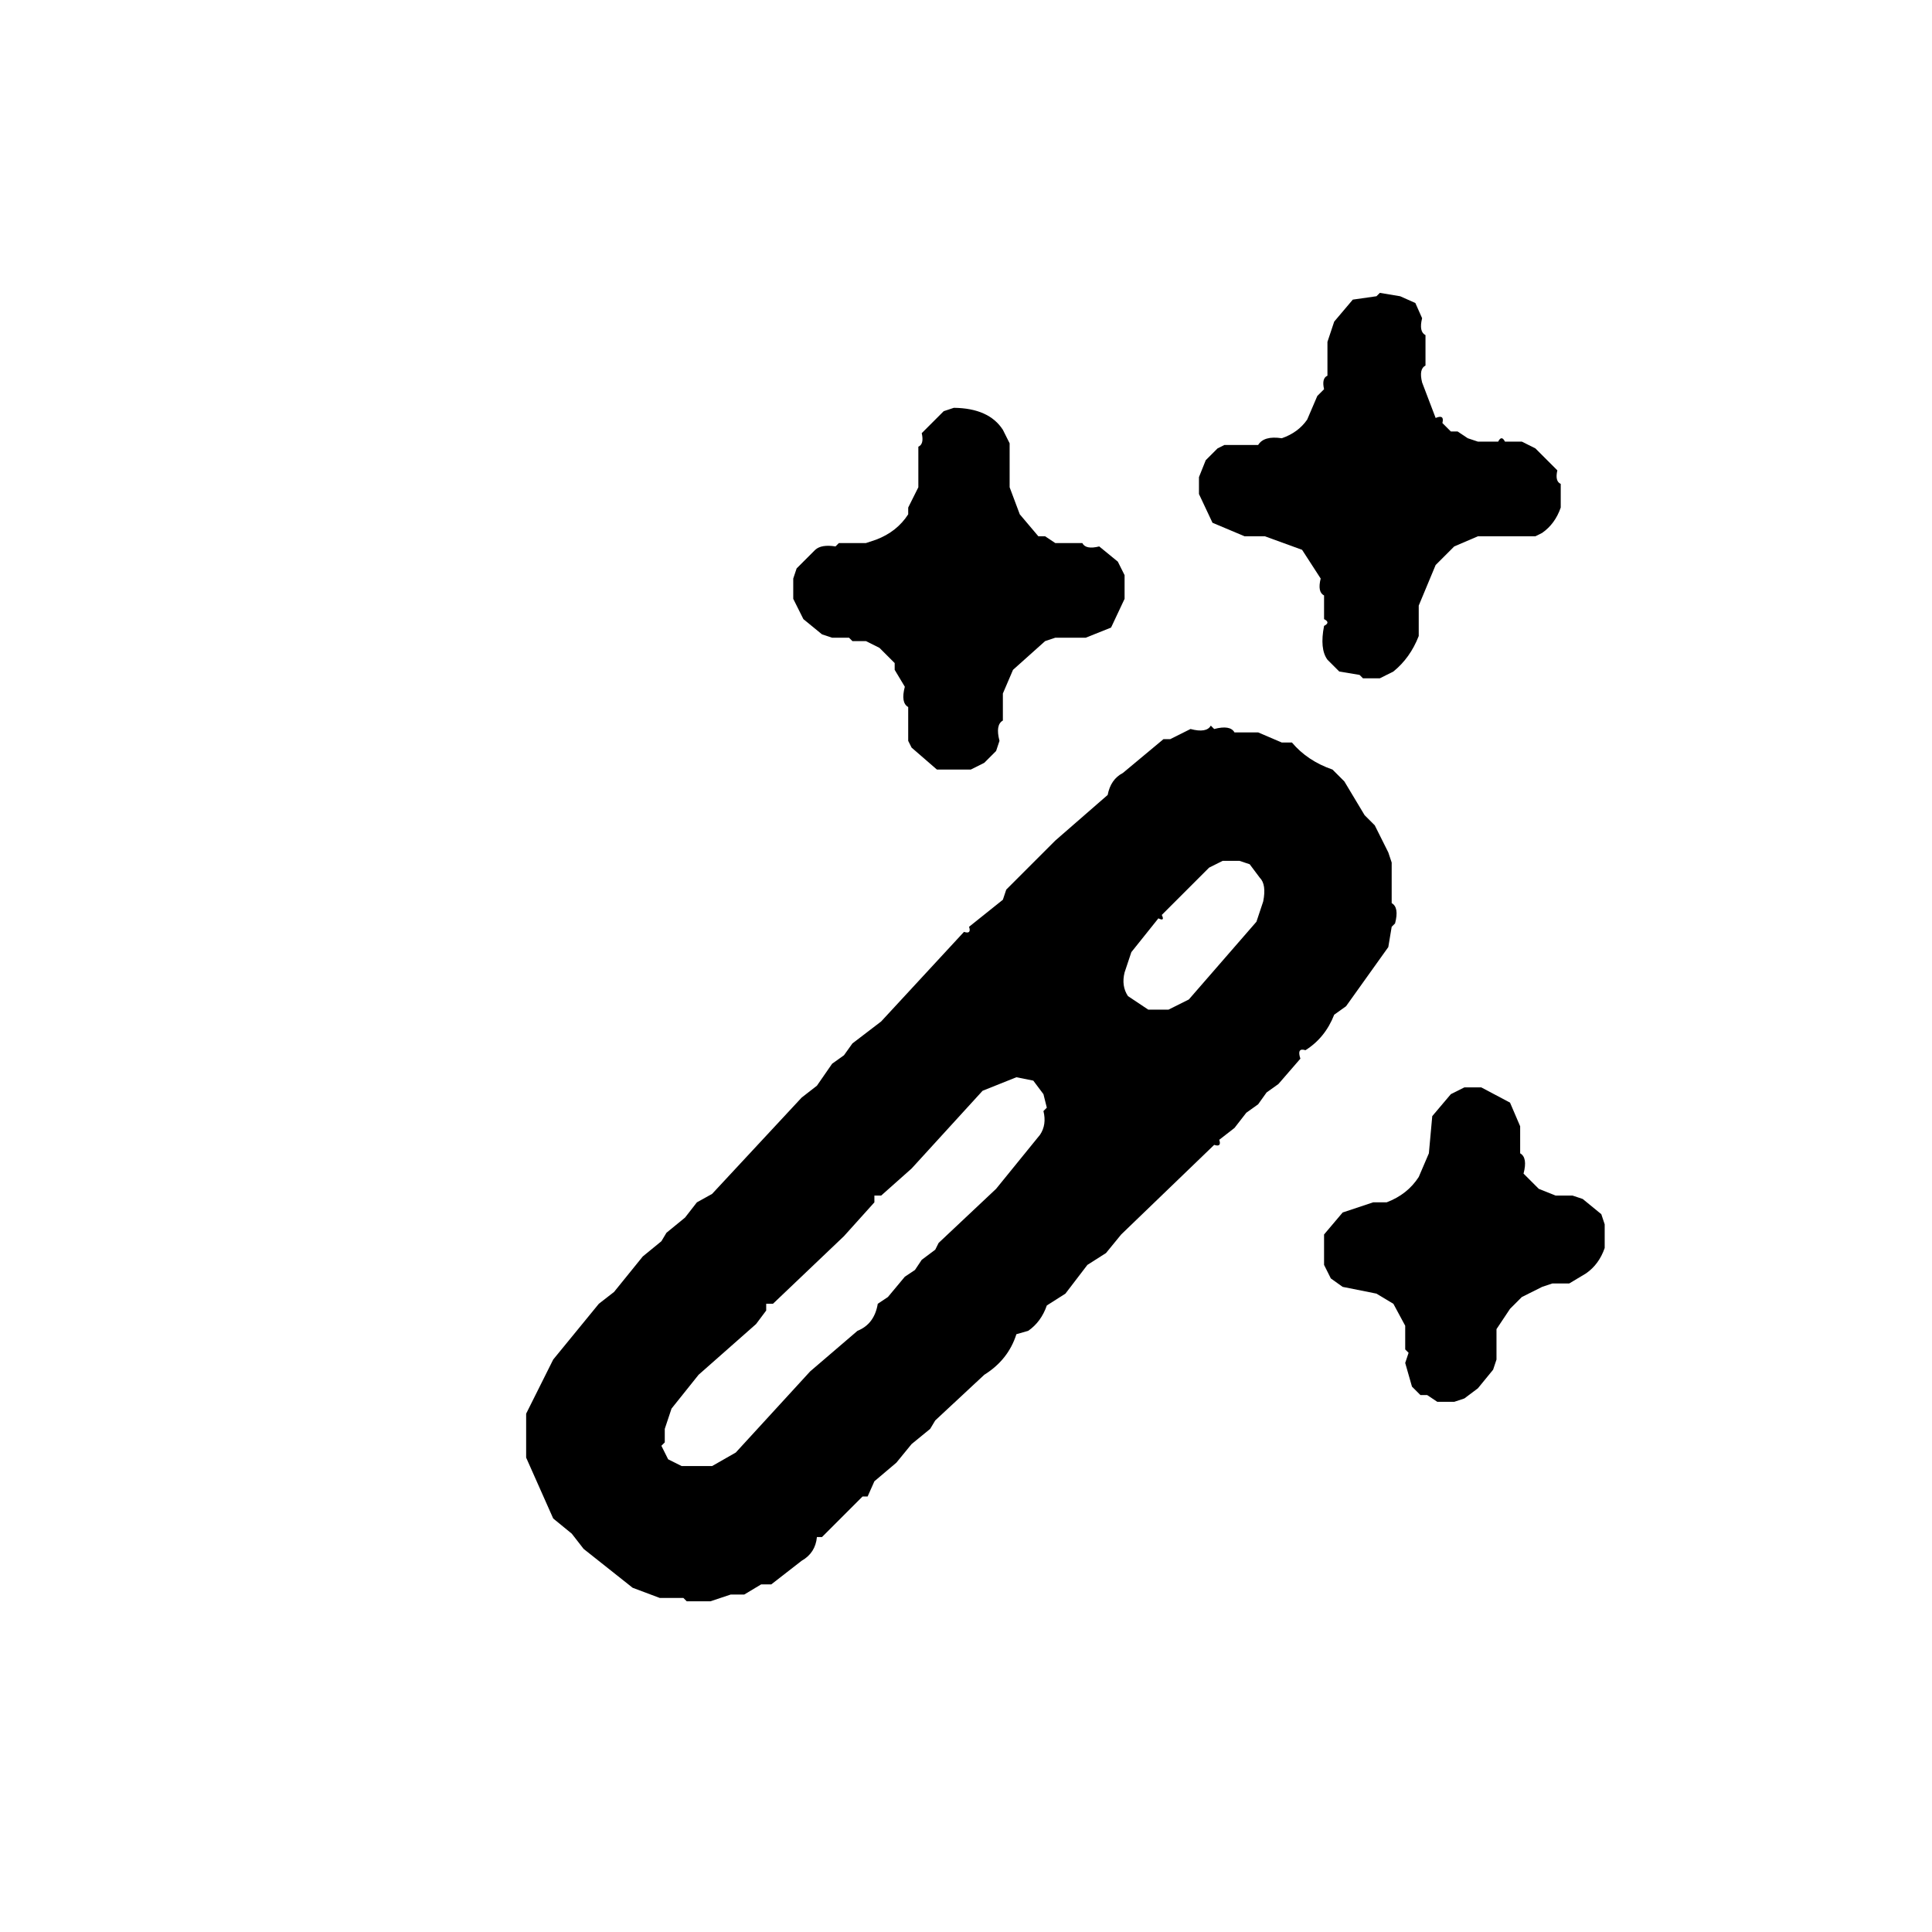 <svg width="24" height="24" viewBox="0 0 24 24" xmlns="http://www.w3.org/2000/svg"><g transform="translate(2.00, 2.00) scale(0.042)"><path fill="#000000" stroke="#000000" stroke-width="0" opacity="1" d="M 360.5 39 L 366.5 40 L 371 42 L 373 46.5 Q 372 50.5 374 51.5 L 374 60.5 Q 372 61.5 373 65.5 L 377 76 Q 379.667 74.875 379 77.5 L 381.5 80 L 383.5 80 L 386.5 82 L 389.5 83 L 395.5 83 Q 396.5 81 397.5 83 L 402.5 83 L 406.5 85 L 413 91.5 Q 412.25 94.75 414 95.5 L 414 102.5 Q 412.333 107.333 408.5 110 L 406.5 111 L 389.5 111 L 382.5 114 L 377 119.5 L 372 131.5 L 372 140.5 Q 369.477 146.977 364.5 151 L 360.5 153 L 355.5 153 L 354.5 152 L 348.5 151 L 345 147.5 Q 342.667 144.333 344 137.5 Q 346 136.5 344 135.5 L 344 128.5 Q 342 127.5 343 123.5 L 337.5 115 L 326.5 111 L 320.5 111 L 311 107 L 307 98.5 L 307 93.5 L 309 88.5 L 312.5 85 L 314.5 84 L 324.5 84 Q 326.2 81.2 331.5 82 Q 336.333 80.333 339 76.5 L 342 69.5 L 344 67.5 Q 343.25 64.25 345 63.5 L 345 53.5 L 347 47.5 L 352.5 41 L 359.5 40 L 360.5 39 Z " /><path fill="#000000" stroke="#000000" stroke-width="0" opacity="1" d="M 234.5 73 Q 244.88 73.12 249 79.5 L 251 83.5 L 251 96.5 L 254 104.5 L 259.5 111 L 261.5 111 L 264.5 113 L 272.5 113 Q 273.5 115 277.5 114 L 283 118.5 L 285 122.5 L 285 129.5 L 281 138 L 273.5 141 L 264.5 141 L 261.5 142 L 252 150.5 L 249 157.5 L 249 165.5 Q 246.75 166.75 248 171.5 L 247 174.5 L 243.5 178 L 239.5 180 L 229.5 180 L 222 173.5 L 221 171.5 L 221 161.5 Q 218.75 160.25 220 155.5 L 217 150.5 L 217 148.5 L 212.5 144 L 208.5 142 L 204.5 142 L 203.5 141 L 198.5 141 L 195.5 140 L 190 135.5 L 187 129.5 L 187 123.5 L 188 120.5 L 193.5 115 Q 195.333 113.333 199.5 114 L 200.5 113 L 208.5 113 L 211.5 112 Q 217.667 109.667 221 104.5 L 221 102.5 L 224 96.5 L 224 84.5 Q 225.75 83.75 225 80.5 L 231.5 74 L 234.5 73 Z " /><path fill="#000000" stroke="#000000" stroke-width="0" opacity="1" d="M 310.5 167 L 311.5 168 Q 316.25 166.75 317.5 169 L 324.5 169 L 331.5 172 L 334.5 172 Q 339.071 177.429 346.5 180 L 350 183.5 L 356 193.5 L 359 196.5 L 363 204.5 L 364 207.5 L 364 219.5 Q 366.25 220.75 365 225.5 L 364 226.5 L 363 232.5 L 350.5 250 L 347 252.5 Q 344.333 259.333 338.5 263 Q 335.875 262.167 337 265.5 L 330.5 273 L 327 275.5 L 324.5 279 L 321 281.5 L 317.5 286 L 313 289.5 Q 313.75 291.75 311.5 291 L 284 317.5 L 279.5 323 L 274 326.5 L 267.5 335 L 262 338.5 Q 260.333 343.333 256.5 346 L 253 347 Q 250.607 354.571 243.5 359 L 229 372.5 L 227.5 375 L 222 379.5 L 217.5 385 L 211 390.5 L 209 395 L 207.5 395 L 195.5 407 L 194 407 Q 193.55 411.7 189.5 414 L 180.5 421 L 177.5 421 L 172.5 424 L 168.5 424 L 162.5 426 L 155.5 426 L 154.5 425 L 147.5 425 L 139.5 422 L 125 410.5 L 121.5 406 L 116 401.5 L 108 383.5 L 108 370.5 L 116 354.5 L 129.5 338 L 134 334.5 L 142.5 324 L 148 319.5 L 149.5 317 L 155 312.5 L 158.5 308 L 163 305.5 L 189.5 277 L 194 273.5 L 198.5 267 L 202 264.5 L 204.5 261 L 213 254.5 L 237.5 228 Q 239.75 228.75 239 226.5 L 249 218.5 L 250 215.5 L 264.5 201 L 280 187.5 Q 280.875 182.875 284.5 181 L 296.5 171 L 298.5 171 L 304.5 168 Q 309.25 169.25 310.5 167 Z M 314 207 L 310 209 L 296 223 Q 297 225 295 224 L 287 234 L 285 240 Q 284 244 286 247 L 292 251 L 298 251 L 304 248 L 324 225 L 326 219 Q 327 214 325 212 L 322 208 L 319 207 L 314 207 Z M 253 271 L 243 275 L 222 298 L 213 306 L 211 306 L 211 308 L 202 318 L 181 338 L 179 338 L 179 340 L 176 344 L 159 359 L 151 369 L 149 375 L 149 379 L 148 380 L 150 384 L 154 386 L 163 386 L 170 382 L 192 358 L 206 346 Q 211 344 212 338 L 215 336 L 220 330 L 223 328 L 225 325 L 229 322 L 230 320 L 247 304 L 260 288 Q 262 285 261 281 L 262 280 L 261 276 L 258 272 L 253 271 Z " /><path fill="#000000" stroke="#000000" stroke-width="0" opacity="1" d="M 385.5 274 L 390.5 274 L 399 278.5 L 402 285.5 L 402 293.5 Q 404.25 294.75 403 299.5 L 407.5 304 L 412.5 306 L 417.5 306 L 420.5 307 L 426 311.5 L 427 314.5 L 427 321.5 Q 425.333 326.333 421.5 329 L 416.5 332 L 411.5 332 L 408.5 333 L 402.5 336 L 399 339.5 L 395 345.5 L 395 354.5 L 394 357.5 L 389.5 363 L 385.5 366 L 382.5 367 L 377.5 367 L 374.5 365 L 372.5 365 L 370 362.5 L 368 355.5 L 369 352.5 L 368 351.5 L 368 344.5 L 364.5 338 L 359.5 335 L 349.5 333 L 346 330.5 L 344 326.5 L 344 317.5 L 349.5 311 L 358.5 308 L 362.5 308 Q 368.667 305.667 372 300.5 L 375 293.5 L 376 282.5 L 381.5 276 L 385.5 274 Z " /></g></svg>